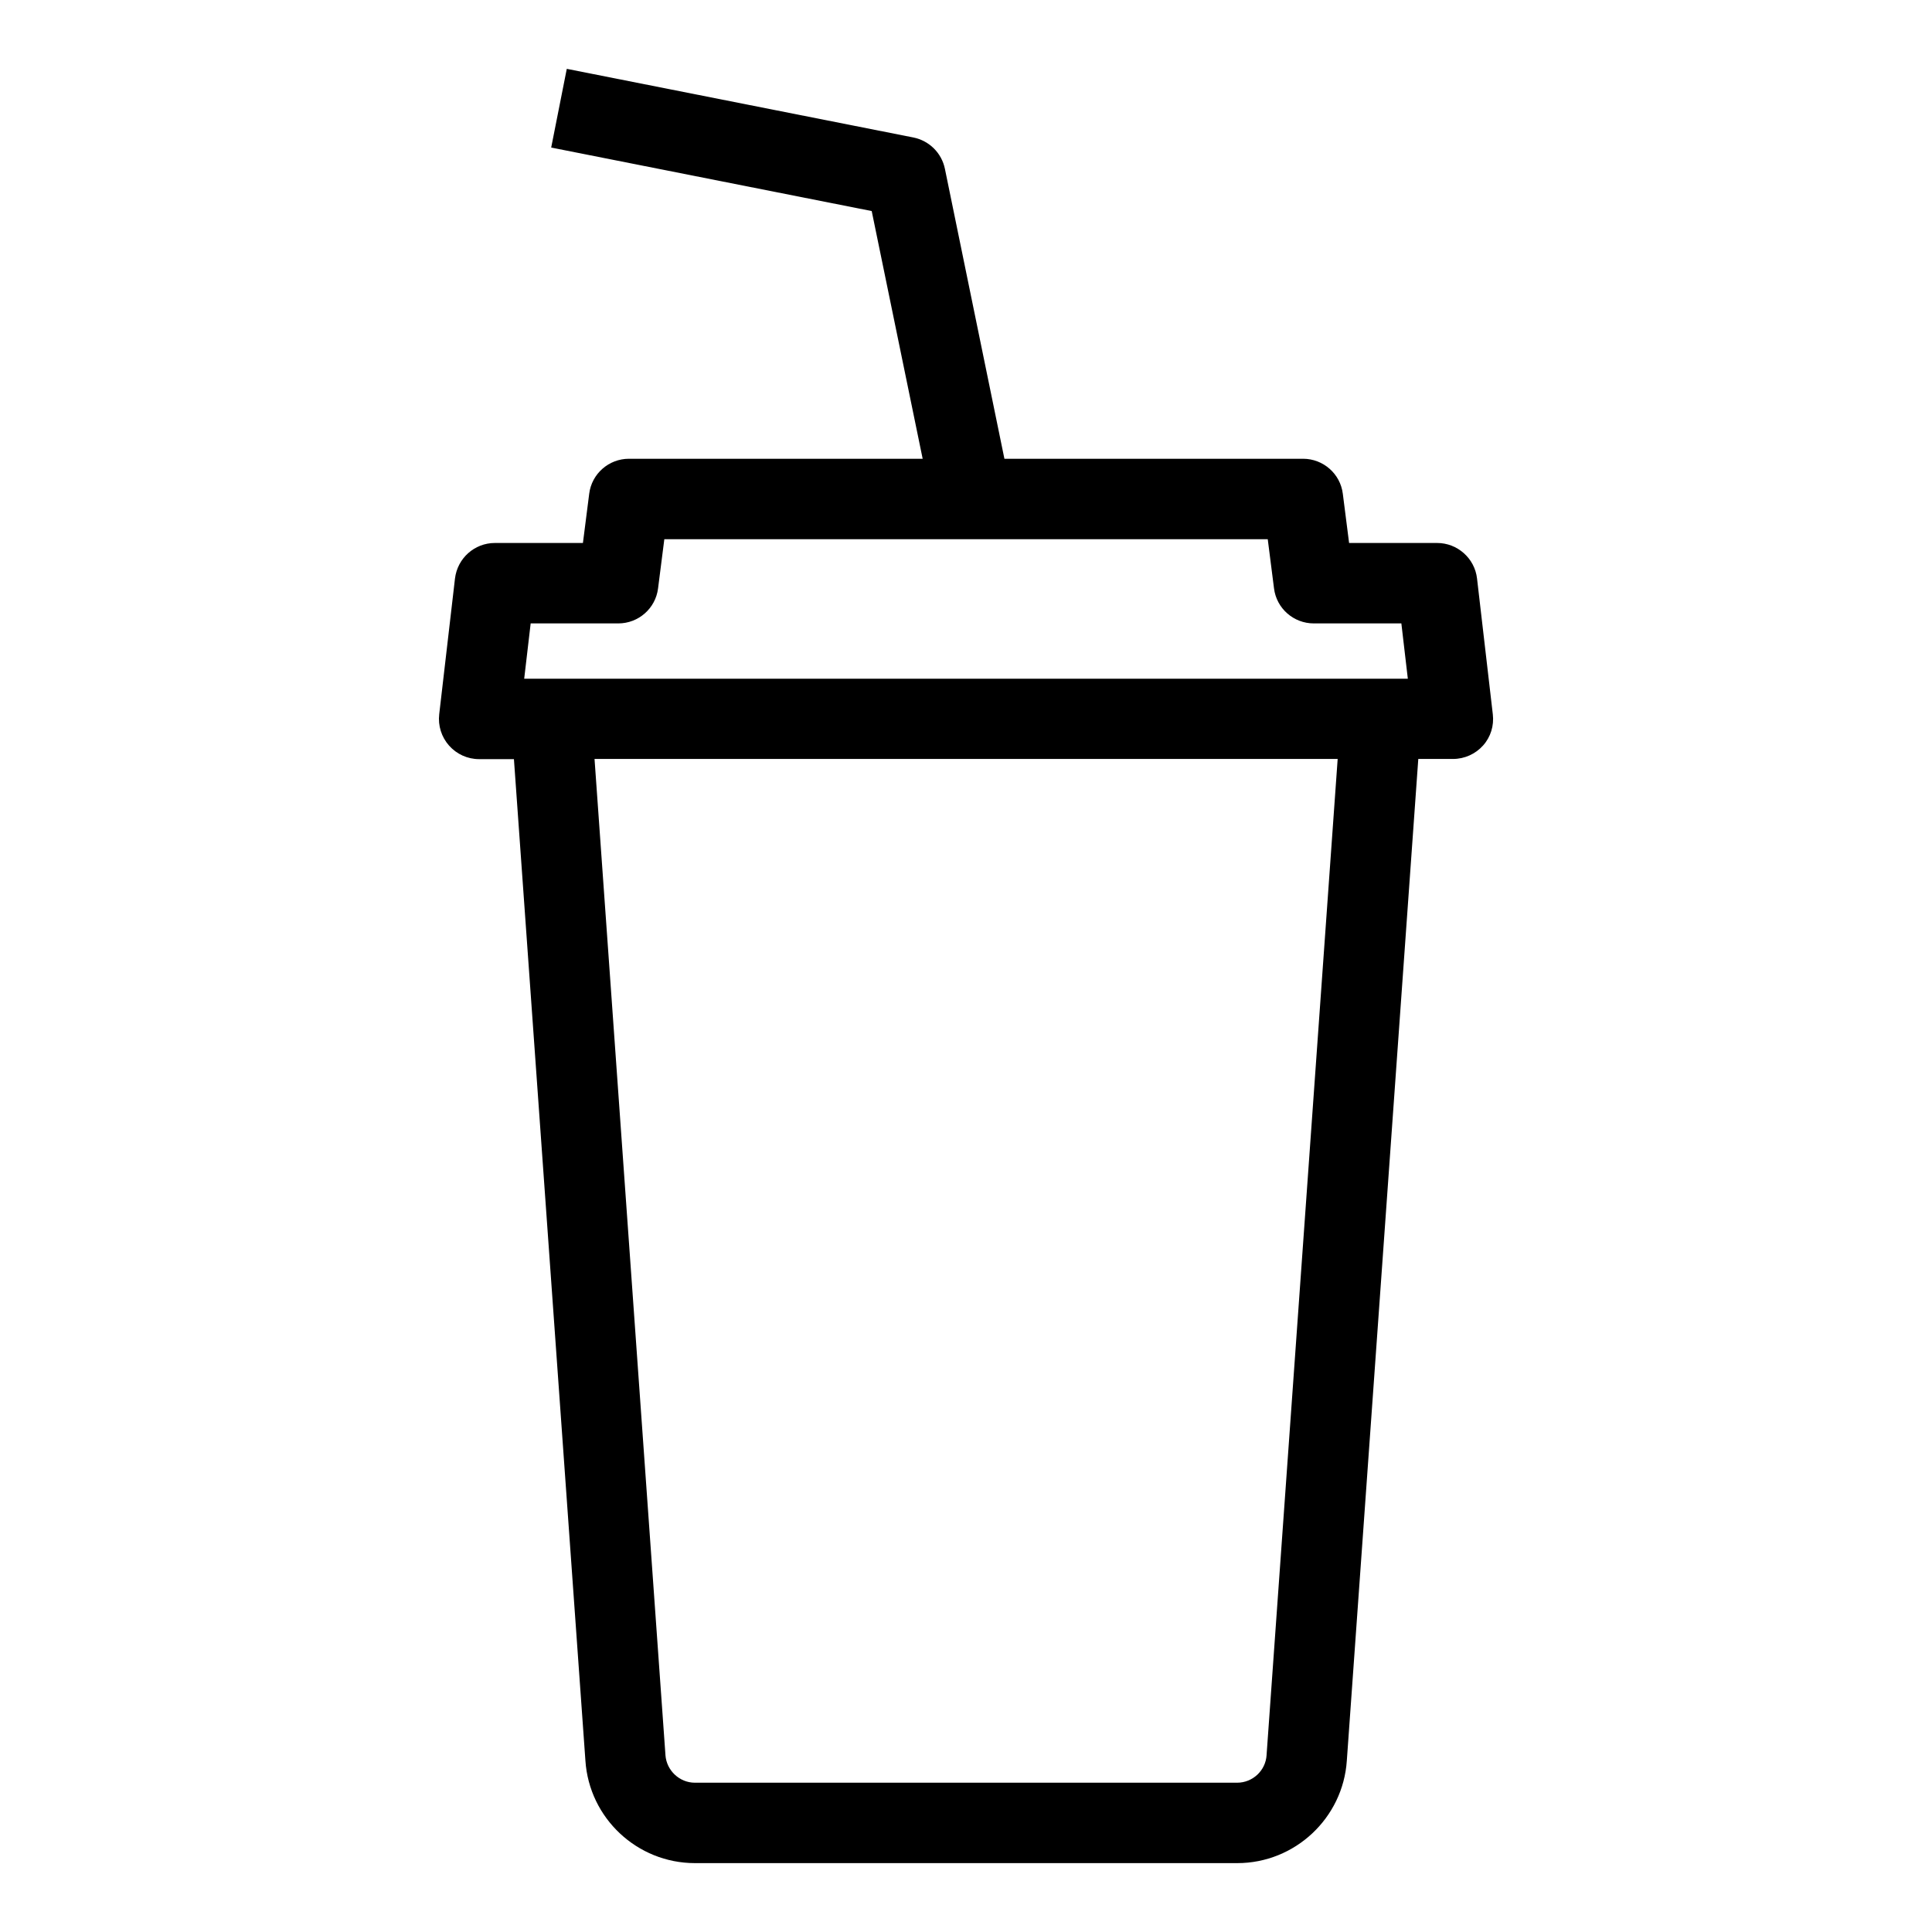<?xml version="1.0" encoding="UTF-8"?>
<!-- Uploaded to: SVG Repo, www.svgrepo.com, Generator: SVG Repo Mixer Tools -->
<svg fill="#000000" width="800px" height="800px" version="1.1" viewBox="144 144 512 512" xmlns="http://www.w3.org/2000/svg">
 <path d="m539.61 333.29-4.18-35.973c-0.605-5.34-5.188-9.422-10.578-9.422h-23.328l-1.664-13.047c-0.656-5.289-5.188-9.27-10.531-9.27h-79.148l-15.77-76.832c-0.855-4.18-4.133-7.457-8.363-8.312l-91.844-18.188-4.133 20.859 84.941 16.828 13.504 65.645h-77.84c-5.34 0-9.875 3.981-10.531 9.27l-1.664 13.047h-23.328c-5.391 0-9.926 4.031-10.578 9.422l-4.18 35.973c-0.352 3.023 0.605 6.047 2.621 8.312s4.887 3.578 7.961 3.578h9.219l18.945 265.41c1.008 15.266 13.754 27.156 29.02 27.156h143.74c15.266 0 28.012-11.941 29.02-27.156l18.941-265.46h9.219c3.023 0 5.945-1.309 7.961-3.578 2.016-2.266 2.922-5.238 2.57-8.262zm-59.953 275.79v0.051c-0.25 4.082-3.68 7.305-7.809 7.305h-143.69c-4.082 0-7.508-3.223-7.809-7.305v-0.051l-18.793-263.95h196.94zm-196.74-285.21 1.715-14.66h23.227c5.34 0 9.875-3.981 10.531-9.27l1.664-13.047h159.91l1.664 13.047c0.656 5.289 5.188 9.27 10.531 9.27h23.215l1.715 14.66z"/>
</svg>